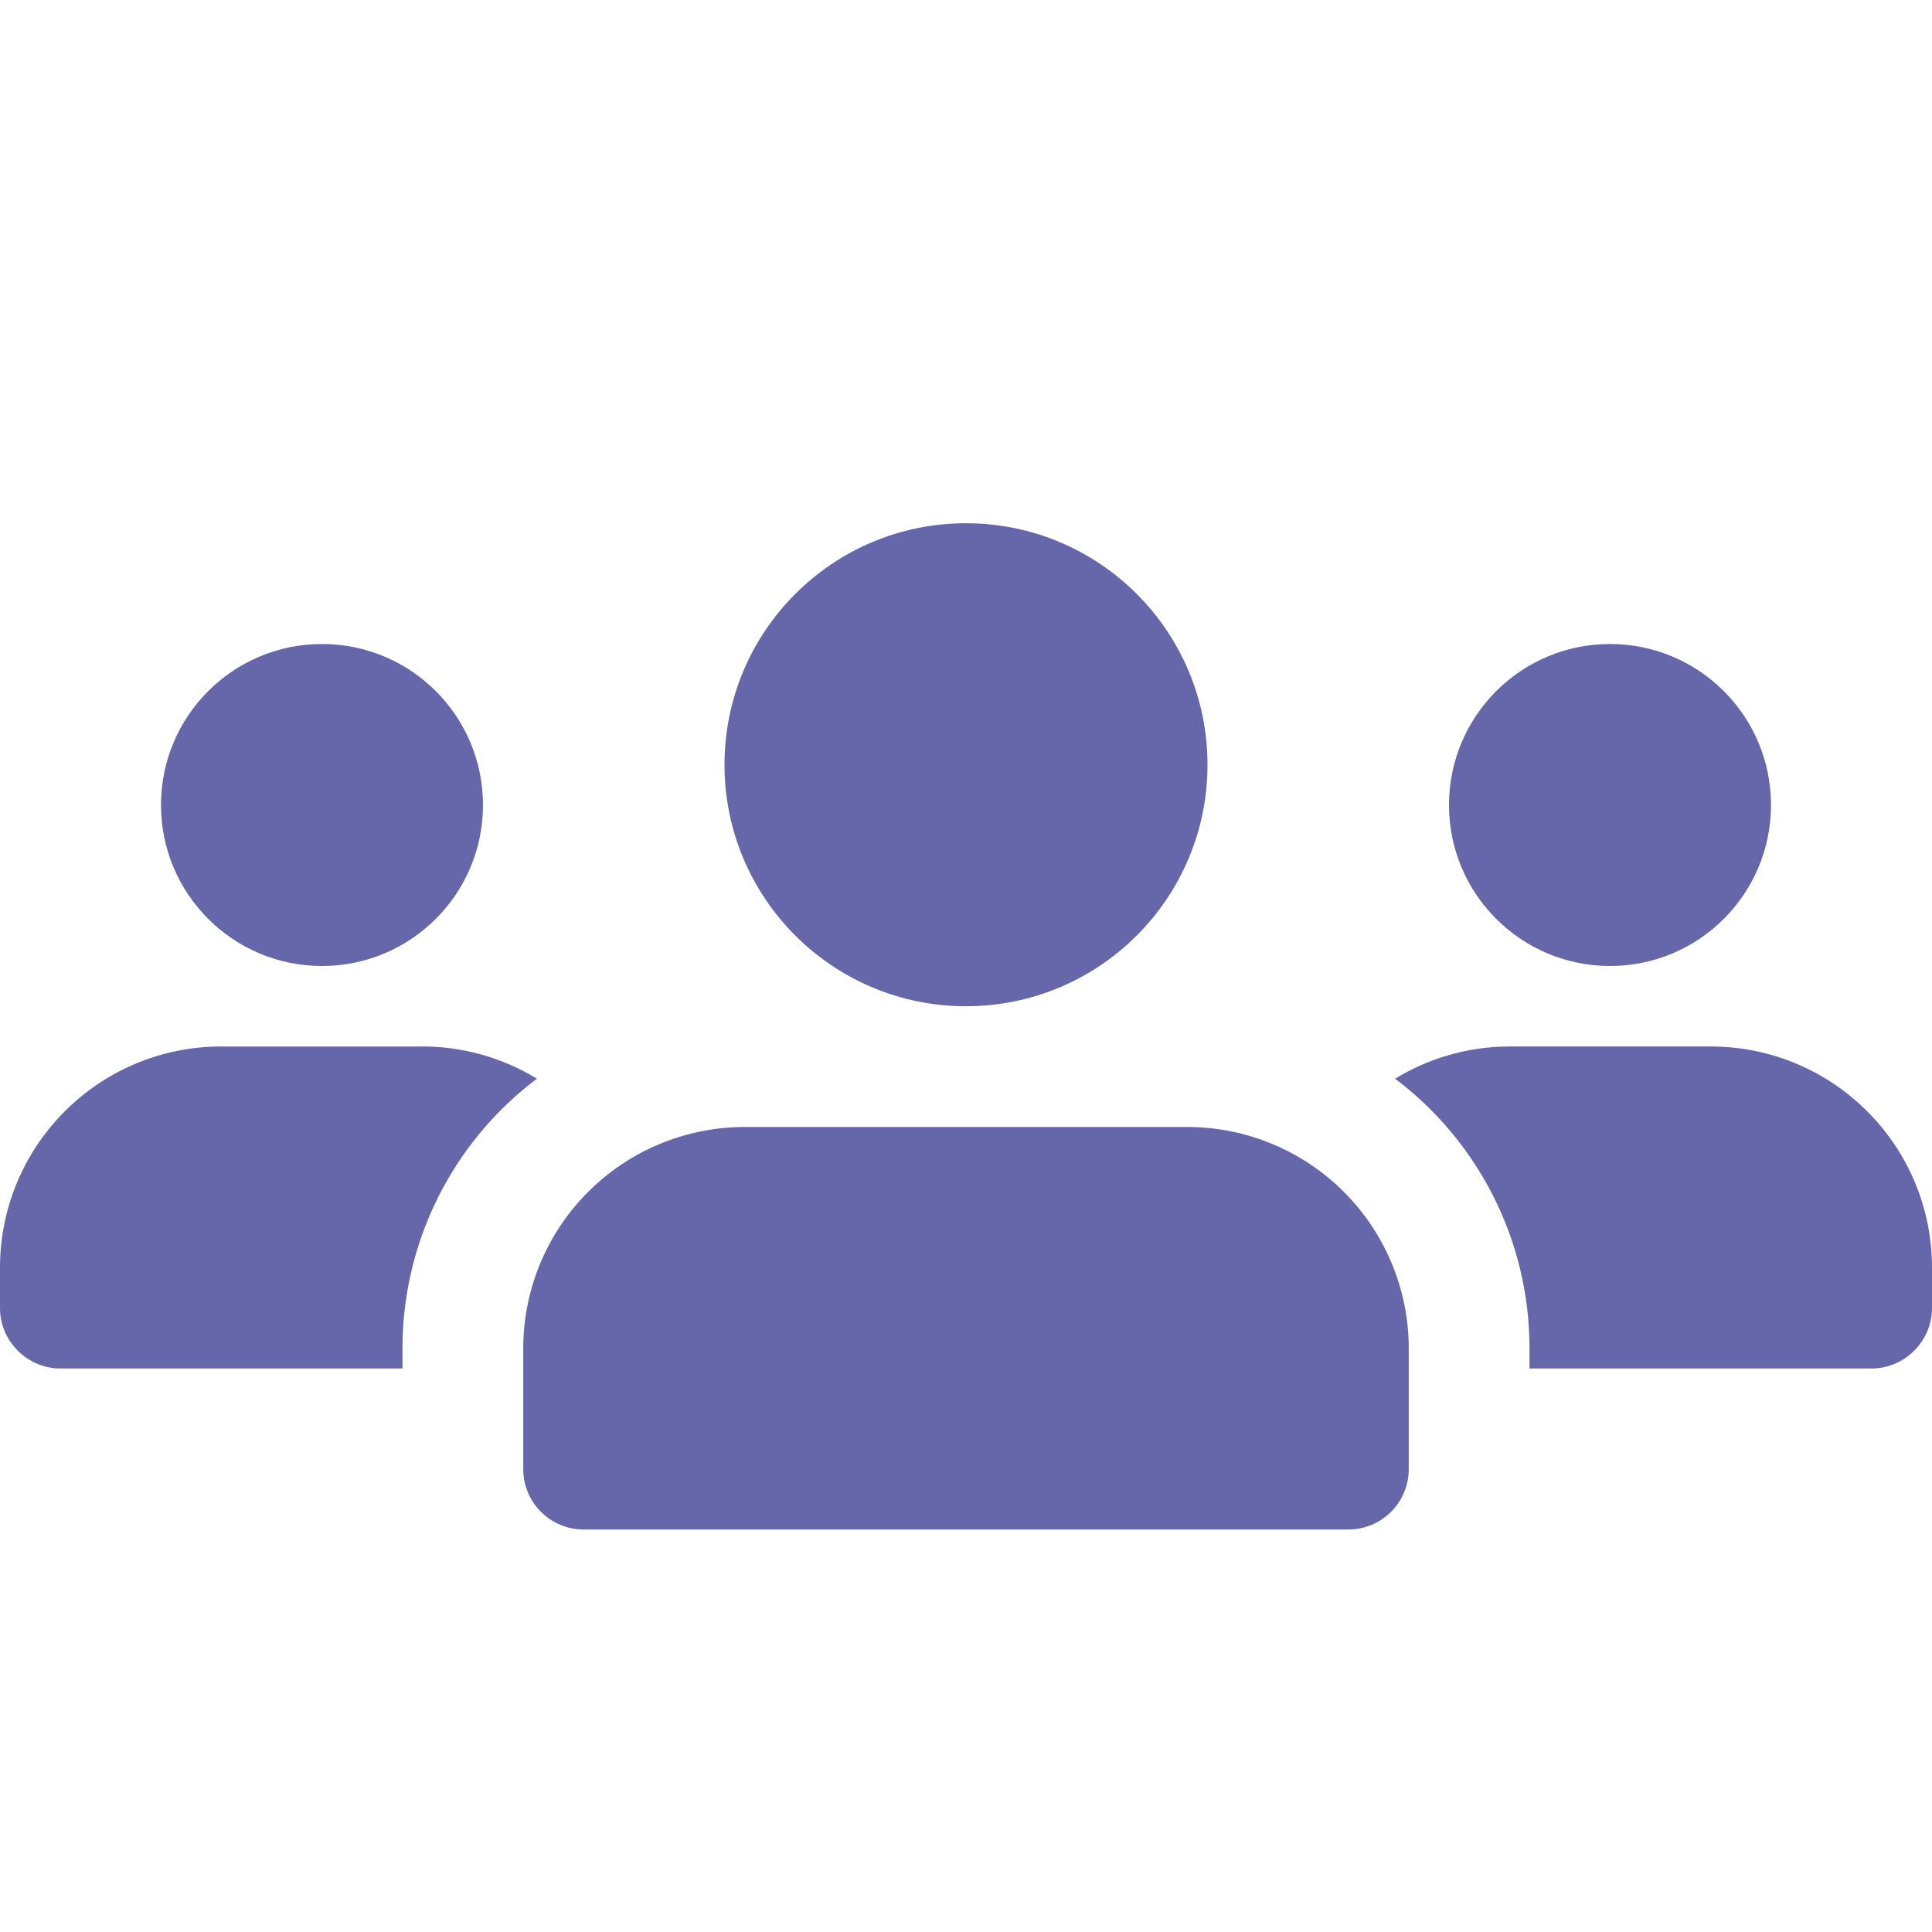 <svg xmlns="http://www.w3.org/2000/svg" viewBox="0 0 24 24" id="Team"><circle cx="4" cy="10" r="2" fill="#6667aa" class="color000000 svgShape"></circle><path d="M6.67 13.4A4.19 4.19 0 0 0 5 16.75V17H.75c-.41 0-.75-.34-.75-.75v-.5C0 14.23 1.23 13 2.75 13h2.5c.52 0 1.01.15 1.42.4z" fill="#6667aa" class="color000000 svgShape"></path><circle cx="20" cy="10" r="2" fill="#6667aa" class="color000000 svgShape"></circle><path d="M24 15.75v.5c0 .41-.34.75-.75.75H19v-.25c0-1.37-.66-2.59-1.67-3.35.41-.25.9-.4 1.42-.4h2.5c1.52 0 2.75 1.23 2.75 2.75z" fill="#6667aa" class="color000000 svgShape"></path><circle cx="12" cy="9.5" r="3" fill="#6667aa" class="color000000 svgShape"></circle><path d="M14.75 14h-5.5a2.752 2.752 0 0 0-2.75 2.75v1.5c0 .414.336.75.75.75h9.5a.75.75 0 0 0 .75-.75v-1.5A2.752 2.752 0 0 0 14.75 14z" fill="#6667aa" class="color000000 svgShape"></path></svg>